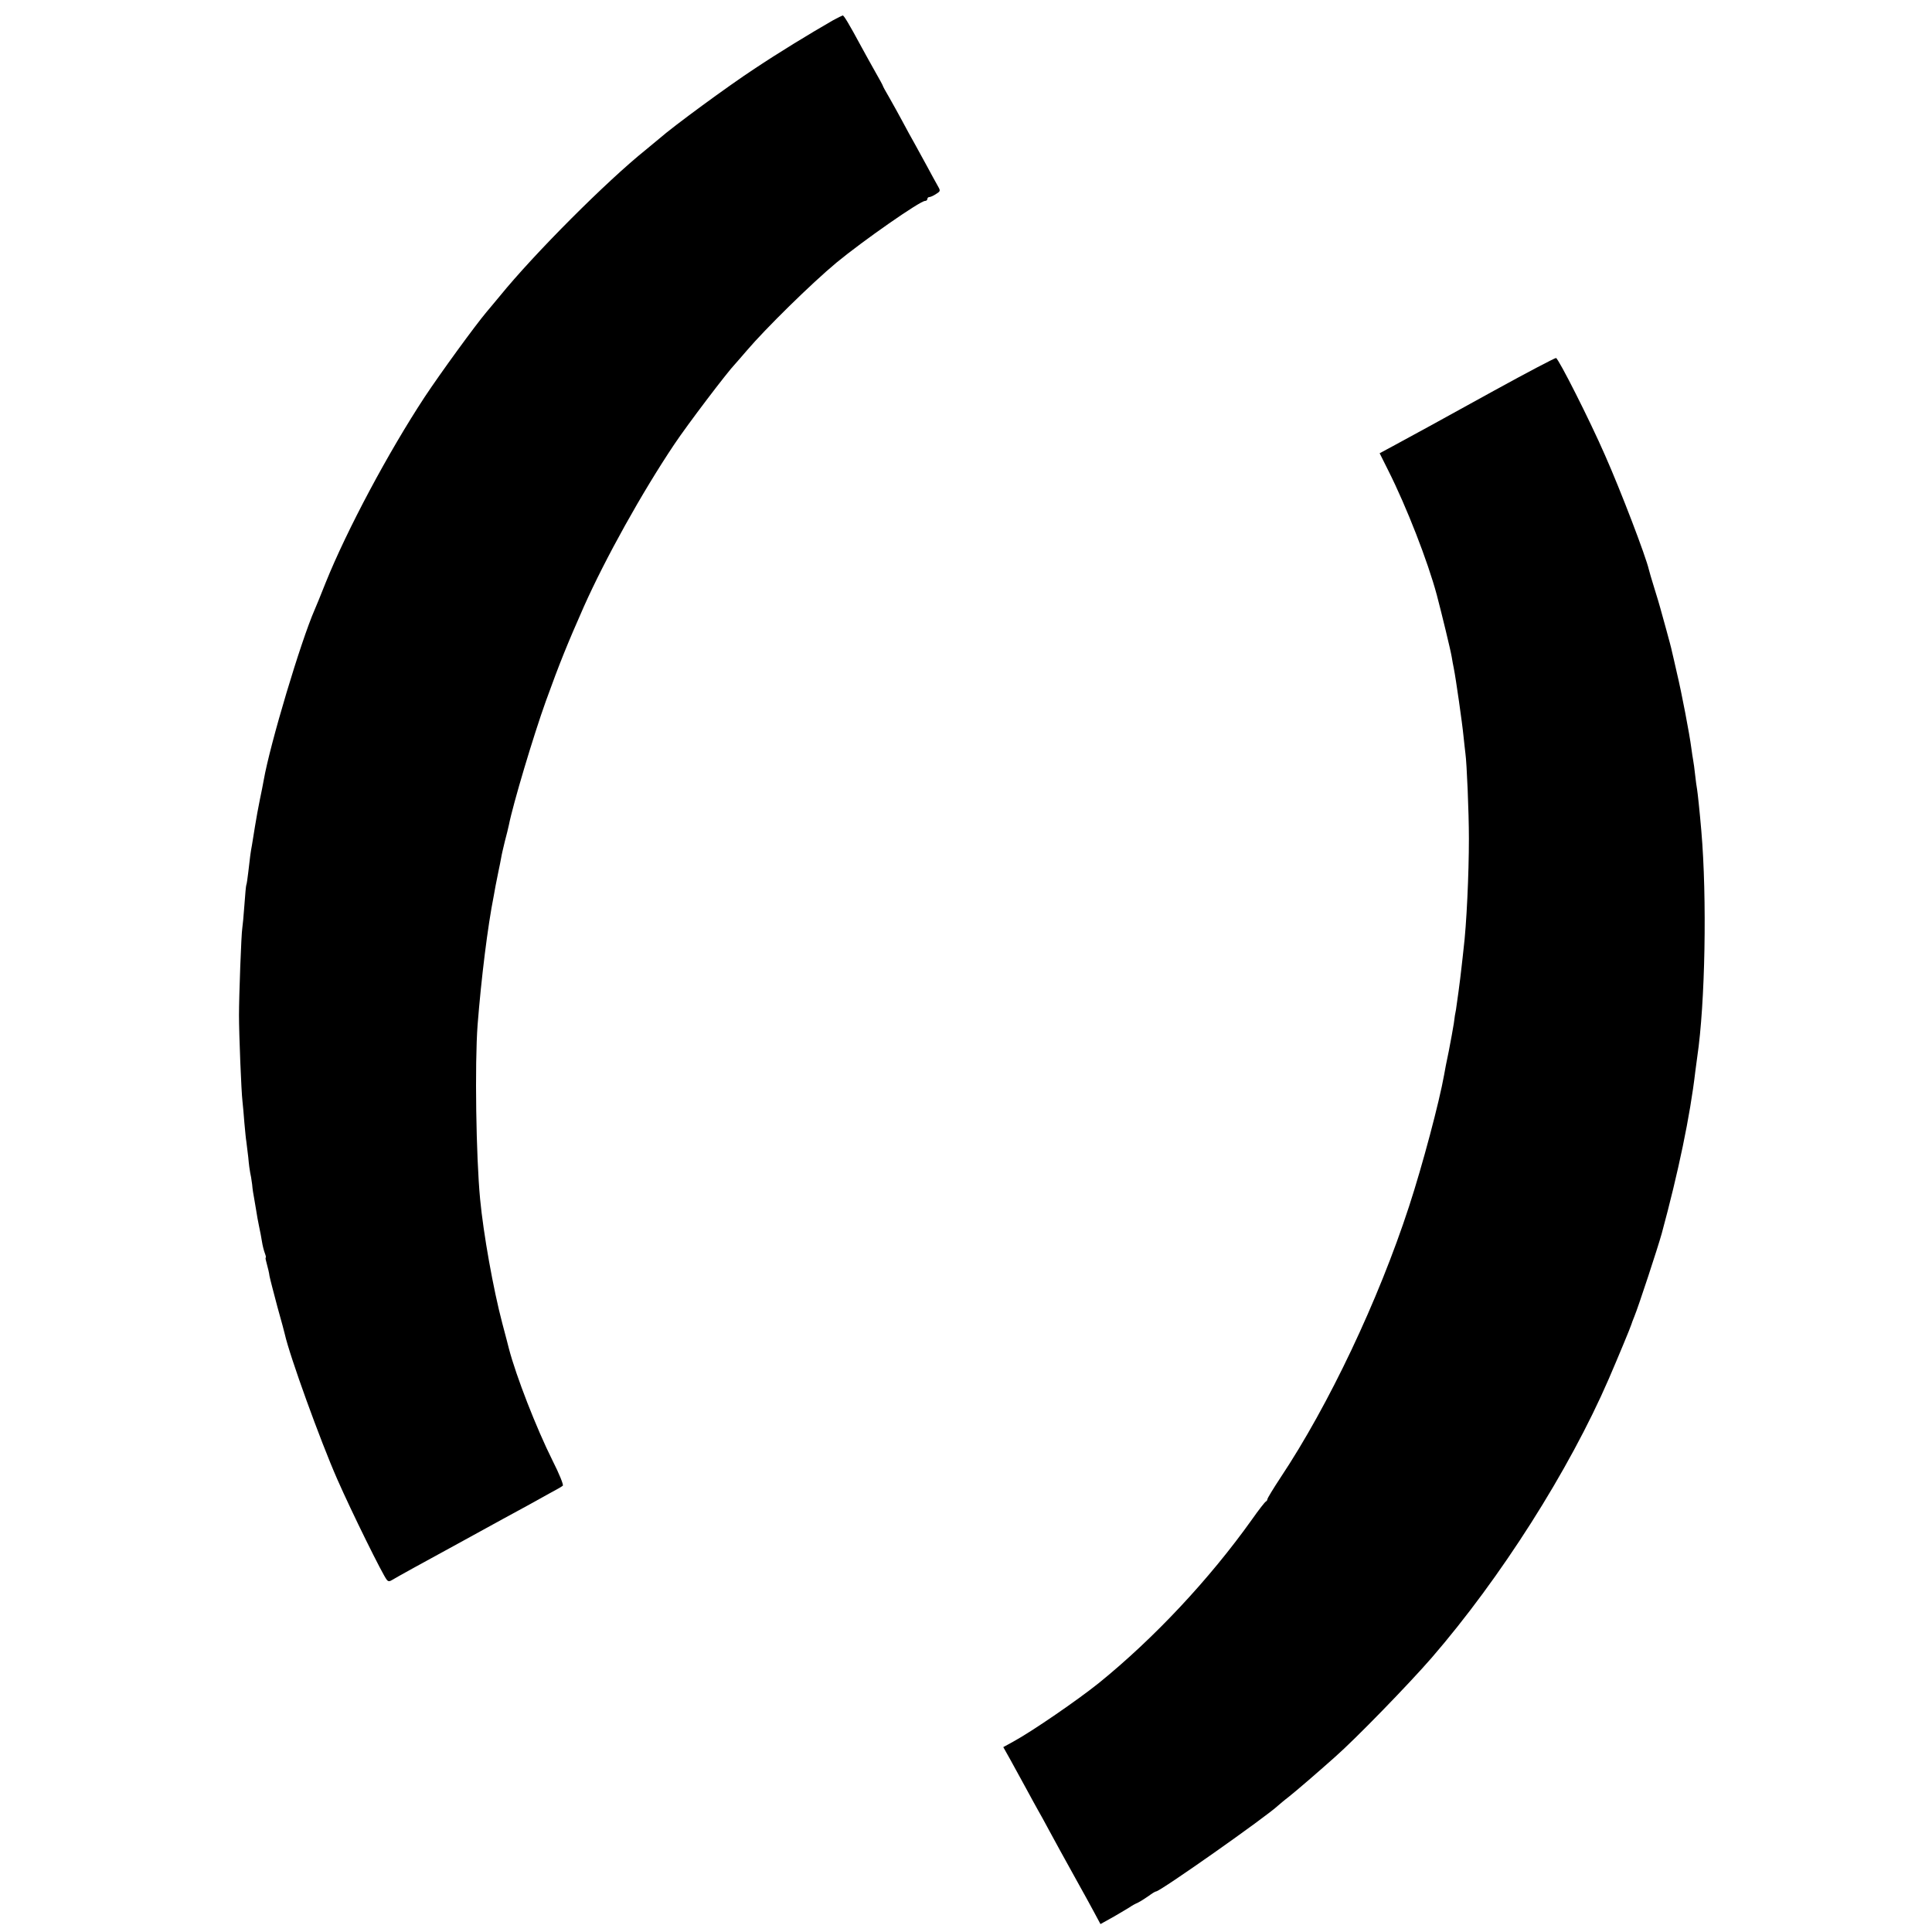 <?xml version="1.0" standalone="no"?>
<!DOCTYPE svg PUBLIC "-//W3C//DTD SVG 20010904//EN"
 "http://www.w3.org/TR/2001/REC-SVG-20010904/DTD/svg10.dtd">
<svg version="1.0" xmlns="http://www.w3.org/2000/svg"
 width="1000pt" height="1000pt" viewBox="0 0 1000 1000"
 preserveAspectRatio="xMidYMid meet">
<g transform="translate(0,1000) scale(0.1,-0.1)"
fill="#000000" stroke="none">
<path d="M4310 9894 c-125 -72 -279 -166 -405 -250 -133 -87 -422 -299 -492
-361 -18 -15 -50 -41 -70 -58 -201 -161 -577 -537 -758 -760 -22 -27 -52 -62
-66 -79 -60 -71 -241 -320 -321 -441 -188 -286 -402 -687 -512 -960 -26 -66
-52 -129 -57 -140 -72 -164 -231 -695 -264 -883 -3 -18 -12 -63 -20 -101 -8
-38 -19 -100 -25 -137 -6 -38 -13 -82 -16 -99 -7 -36 -10 -61 -19 -140 -4 -33
-8 -62 -10 -65 -2 -3 -6 -50 -10 -105 -4 -55 -9 -109 -11 -120 -5 -26 -17
-348 -17 -450 0 -99 12 -397 18 -445 2 -19 7 -70 10 -113 4 -43 8 -86 10 -95
1 -9 6 -46 10 -82 3 -36 8 -72 10 -80 2 -8 7 -35 10 -60 2 -25 7 -56 10 -70 2
-13 7 -42 11 -65 3 -22 10 -59 15 -83 5 -23 12 -59 15 -79 3 -20 10 -47 15
-60 5 -13 7 -23 4 -23 -2 0 1 -15 6 -32 5 -18 12 -46 14 -63 3 -16 22 -88 41
-160 20 -71 37 -134 38 -140 25 -113 184 -552 271 -750 76 -173 235 -495 257
-522 8 -10 15 -9 31 1 12 8 164 92 337 186 173 95 335 184 360 197 25 14 74
41 110 61 36 19 69 38 73 42 5 4 -19 63 -53 130 -84 168 -189 438 -226 580 -2
8 -17 67 -34 130 -47 178 -98 464 -115 644 -21 221 -28 698 -13 901 19 241 52
510 84 670 2 11 6 34 9 50 3 17 10 50 15 75 5 25 12 56 14 70 2 14 11 52 19
85 9 33 18 71 21 85 21 107 127 462 191 640 71 197 113 300 197 490 111 249
301 591 468 840 68 102 276 376 315 416 5 6 33 37 60 69 97 114 335 348 465
456 137 113 432 319 458 319 7 0 12 5 12 10 0 6 5 10 10 10 6 0 22 7 35 16 24
15 24 16 6 47 -10 18 -34 61 -53 97 -20 36 -48 88 -63 115 -16 28 -44 79 -63
115 -19 36 -50 91 -68 123 -19 32 -34 60 -34 62 0 2 -17 34 -39 72 -21 37 -53
95 -71 128 -68 126 -92 165 -98 165 -4 -1 -27 -12 -52 -26z"/>
<path d="M7735 7979 c-316 -174 -408 -225 -527 -289 l-67 -36 45 -90 c95 -189
204 -469 251 -644 26 -99 71 -284 77 -320 3 -19 8 -46 11 -60 10 -49 44 -286
50 -350 4 -36 8 -76 10 -90 7 -48 18 -306 18 -440 0 -182 -12 -447 -28 -575
-2 -22 -7 -62 -10 -90 -7 -67 -25 -197 -29 -222 -3 -12 -8 -43 -11 -70 -4 -26
-16 -91 -26 -143 -11 -52 -22 -107 -24 -122 -25 -141 -112 -469 -182 -683
-159 -487 -415 -1027 -665 -1403 -37 -56 -68 -107 -68 -112 0 -4 -4 -10 -8
-12 -4 -1 -37 -43 -72 -93 -221 -310 -506 -614 -792 -846 -111 -89 -345 -250
-444 -304 l-51 -28 37 -66 c20 -36 56 -102 80 -146 24 -44 52 -96 63 -115 11
-19 36 -64 55 -100 32 -59 76 -140 165 -300 17 -30 47 -85 67 -122 l36 -67 70
39 c38 22 76 45 84 50 8 6 26 16 40 22 14 7 39 23 56 35 17 13 34 23 38 23 21
0 572 388 632 445 6 5 30 26 55 45 39 31 146 123 238 205 108 95 380 375 501
514 357 413 711 969 917 1444 47 109 114 270 117 282 2 6 8 24 15 40 22 53
122 358 142 430 86 317 147 609 174 840 4 28 8 61 10 75 41 276 51 821 21
1170 -9 105 -19 197 -22 215 -2 11 -7 44 -10 74 -3 30 -8 64 -10 75 -2 12 -7
41 -10 66 -9 70 -50 285 -74 385 -11 50 -23 100 -26 113 -2 12 -16 64 -30 115
-14 50 -28 101 -31 112 -3 11 -16 56 -30 100 -14 44 -26 87 -28 95 -16 70
-146 410 -228 595 -80 183 -239 497 -253 502 -5 1 -148 -74 -319 -168z"/>
</g>
</svg>
